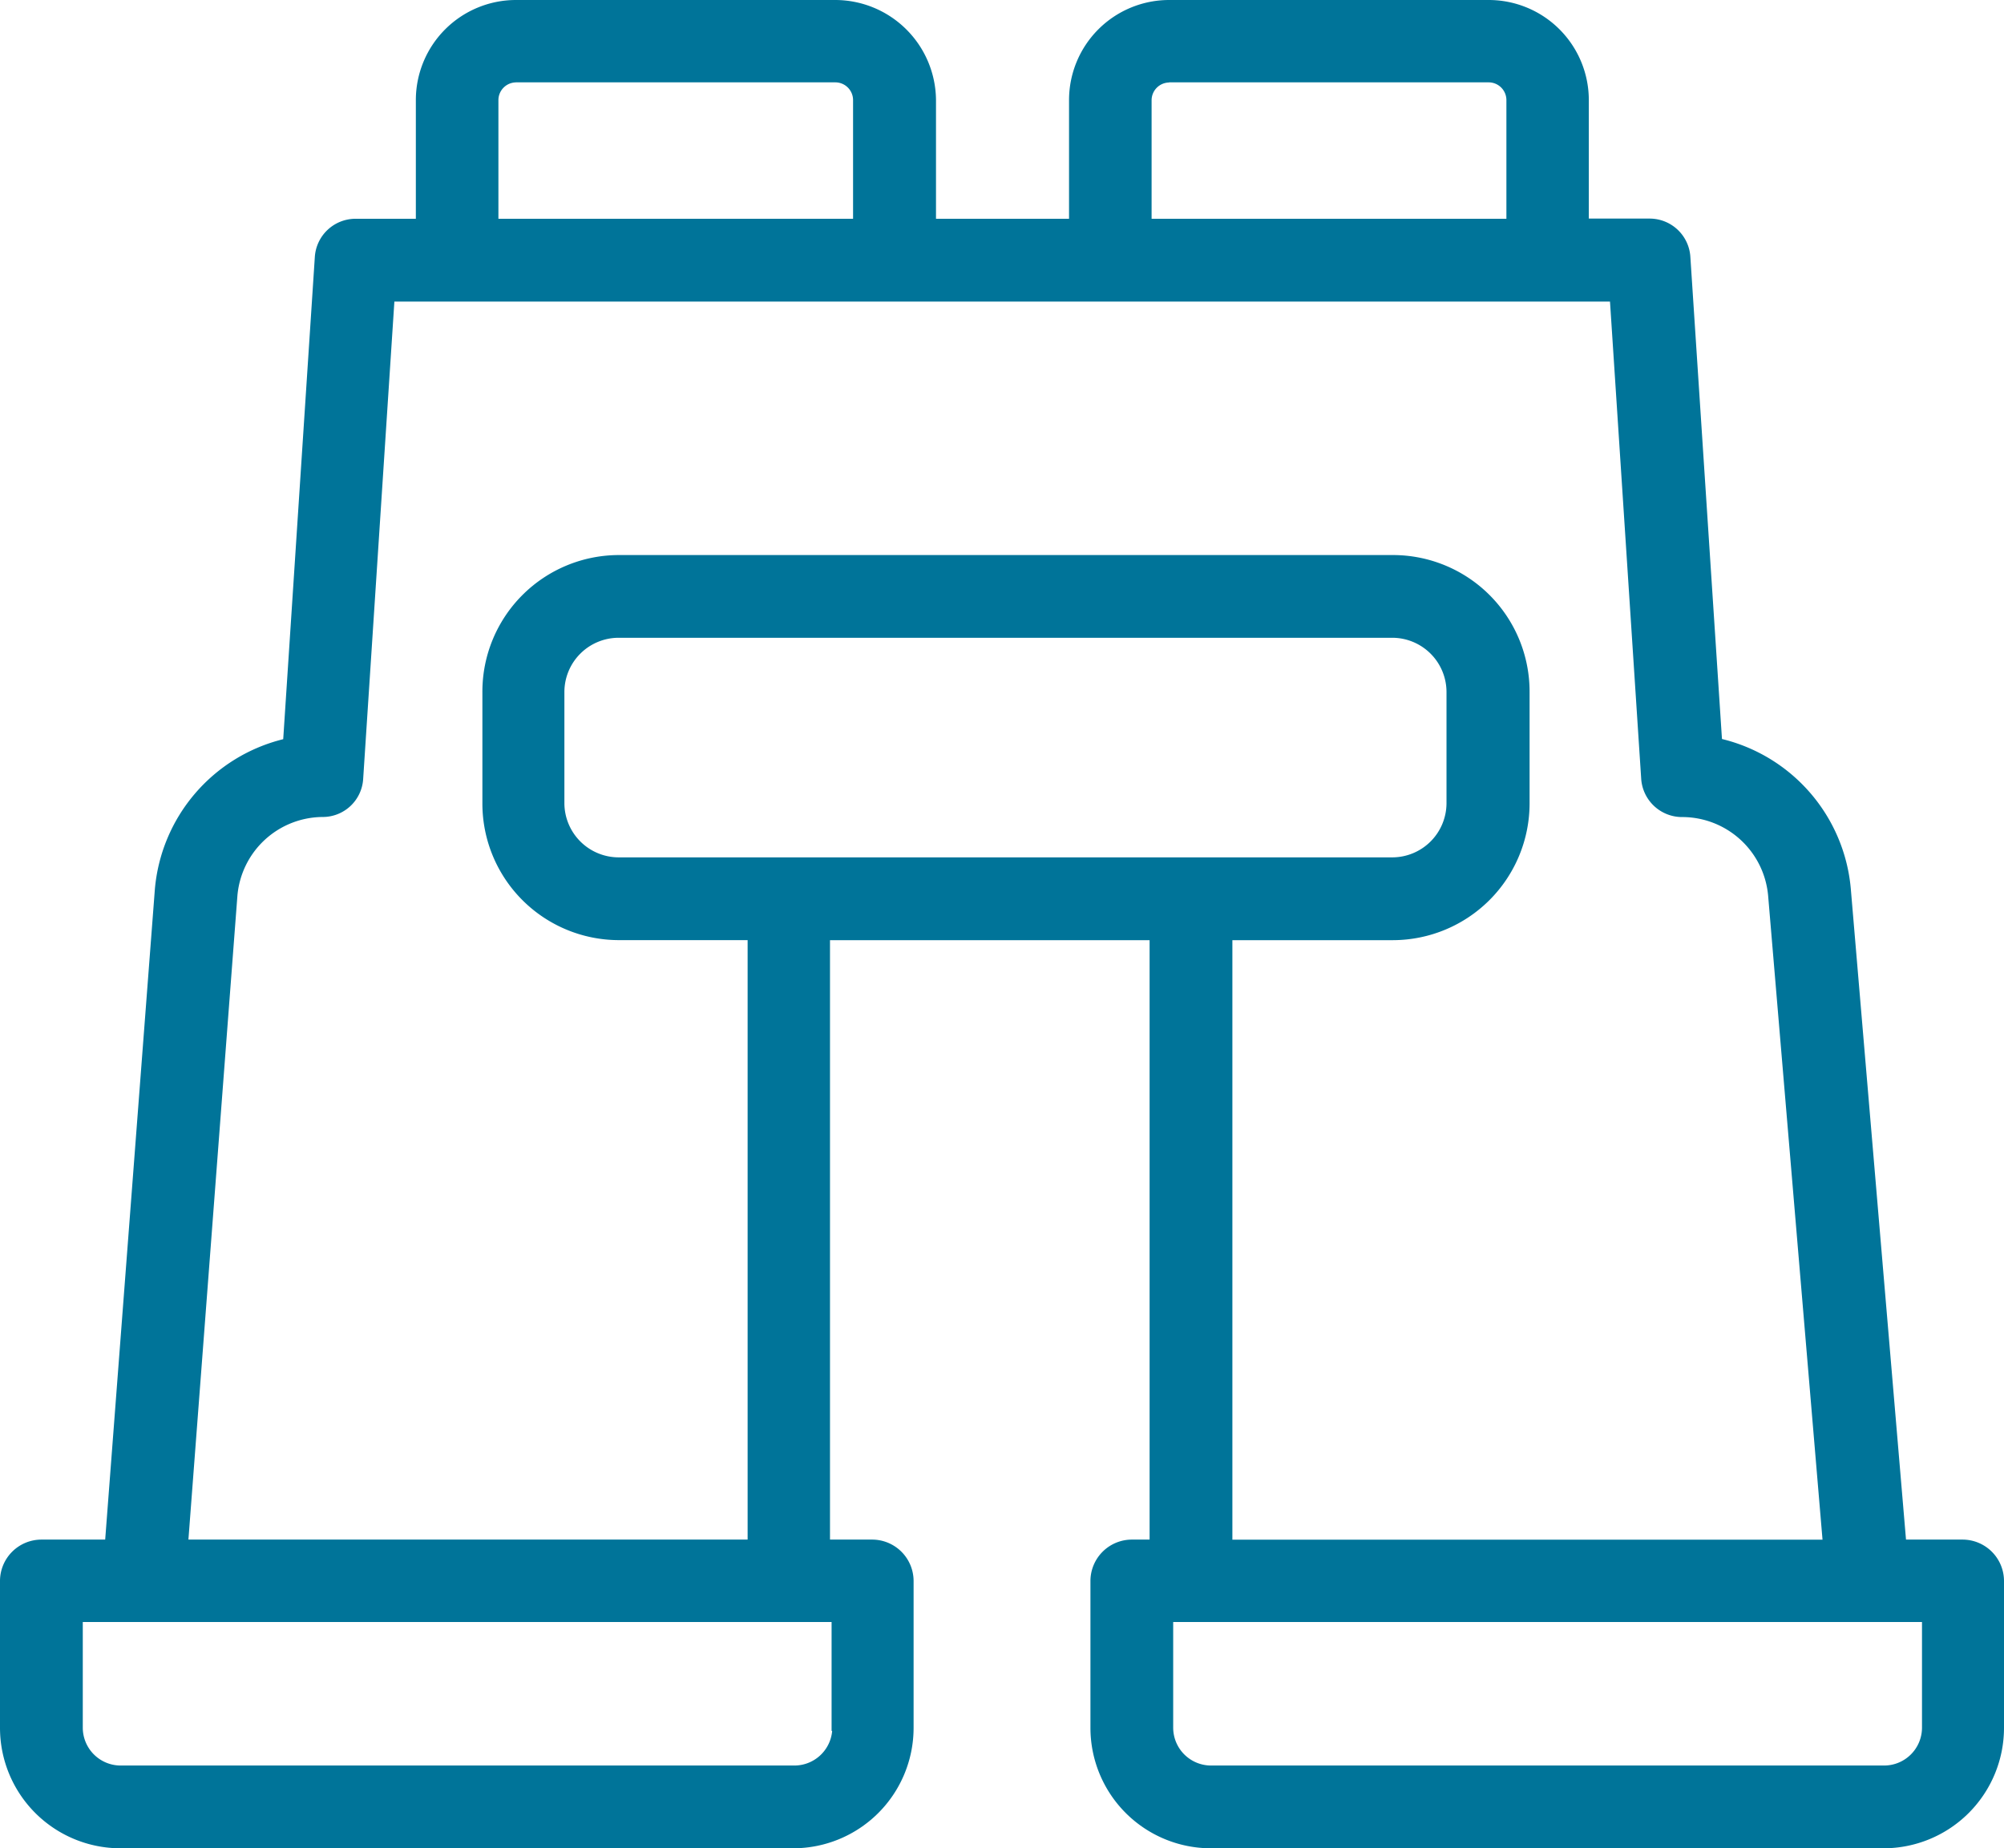 <?xml version="1.0" encoding="UTF-8"?>
<svg xmlns="http://www.w3.org/2000/svg" id="icon-3" width="54.031" height="49.847" viewBox="0 0 54.031 49.847">
  <path id="Pfad_3794" data-name="Pfad 3794" d="M52.909,41.521H51.389L49.9,23.963a4.571,4.571,0,0,0-3.473-4.033l-.852-13a1.1,1.1,0,0,0-1.1-1.035H42.837V2.7A2.7,2.7,0,0,0,40.14,0H31.523a2.7,2.7,0,0,0-2.7,2.7V5.9H25.236V2.7A2.72,2.72,0,0,0,22.529,0H13.912a2.7,2.7,0,0,0-2.7,2.7V5.9H9.588a1.1,1.1,0,0,0-1.1,1.035l-.852,13A4.574,4.574,0,0,0,4.174,24L2.836,41.521H1.122A1.118,1.118,0,0,0,0,42.632V46.6a3.249,3.249,0,0,0,3.246,3.246h18.14A3.249,3.249,0,0,0,24.632,46.6V42.632a1.118,1.118,0,0,0-1.122-1.111H22.378V25.355h8.617V41.521H30.52A1.118,1.118,0,0,0,29.4,42.632V46.6a3.249,3.249,0,0,0,3.246,3.246h18.14A3.249,3.249,0,0,0,54.031,46.6V42.632a1.118,1.118,0,0,0-1.122-1.111Zm-39-39.3h8.617A.479.479,0,0,1,23,2.7V5.9H13.438V2.7A.479.479,0,0,1,13.912,2.222Zm17.611,0H40.14a.479.479,0,0,1,.475.475V5.9H31.049V2.7a.479.479,0,0,1,.475-.475ZM15.217,21.666V18.657A1.464,1.464,0,0,1,16.673,17.2H37.541A1.464,1.464,0,0,1,39,18.657v3.009a1.464,1.464,0,0,1-1.456,1.456H16.684a1.466,1.466,0,0,1-1.467-1.456Zm18.01,19.855V25.355h4.335a3.691,3.691,0,0,0,3.678-3.688V18.657a3.684,3.684,0,0,0-3.678-3.688H16.684a3.684,3.684,0,0,0-3.678,3.688v3.009a3.684,3.684,0,0,0,3.678,3.688h3.473V41.521H5.08L6.4,24.168a2.322,2.322,0,0,1,2.3-2.135A1.092,1.092,0,0,0,9.792,21l.841-12.866H43.408L44.249,21a1.105,1.105,0,0,0,1.122,1.035,2.327,2.327,0,0,1,2.3,2.114l1.467,17.374H33.217ZM50.8,47.614H32.656A1.022,1.022,0,0,1,31.631,46.6V43.743H51.82V46.6A1.022,1.022,0,0,1,50.8,47.614Zm-28.364-.927a1.023,1.023,0,0,1-1.025.927H3.257A1.022,1.022,0,0,1,2.232,46.6V43.743H22.421v2.933Z" fill="#007499"></path>
</svg>

